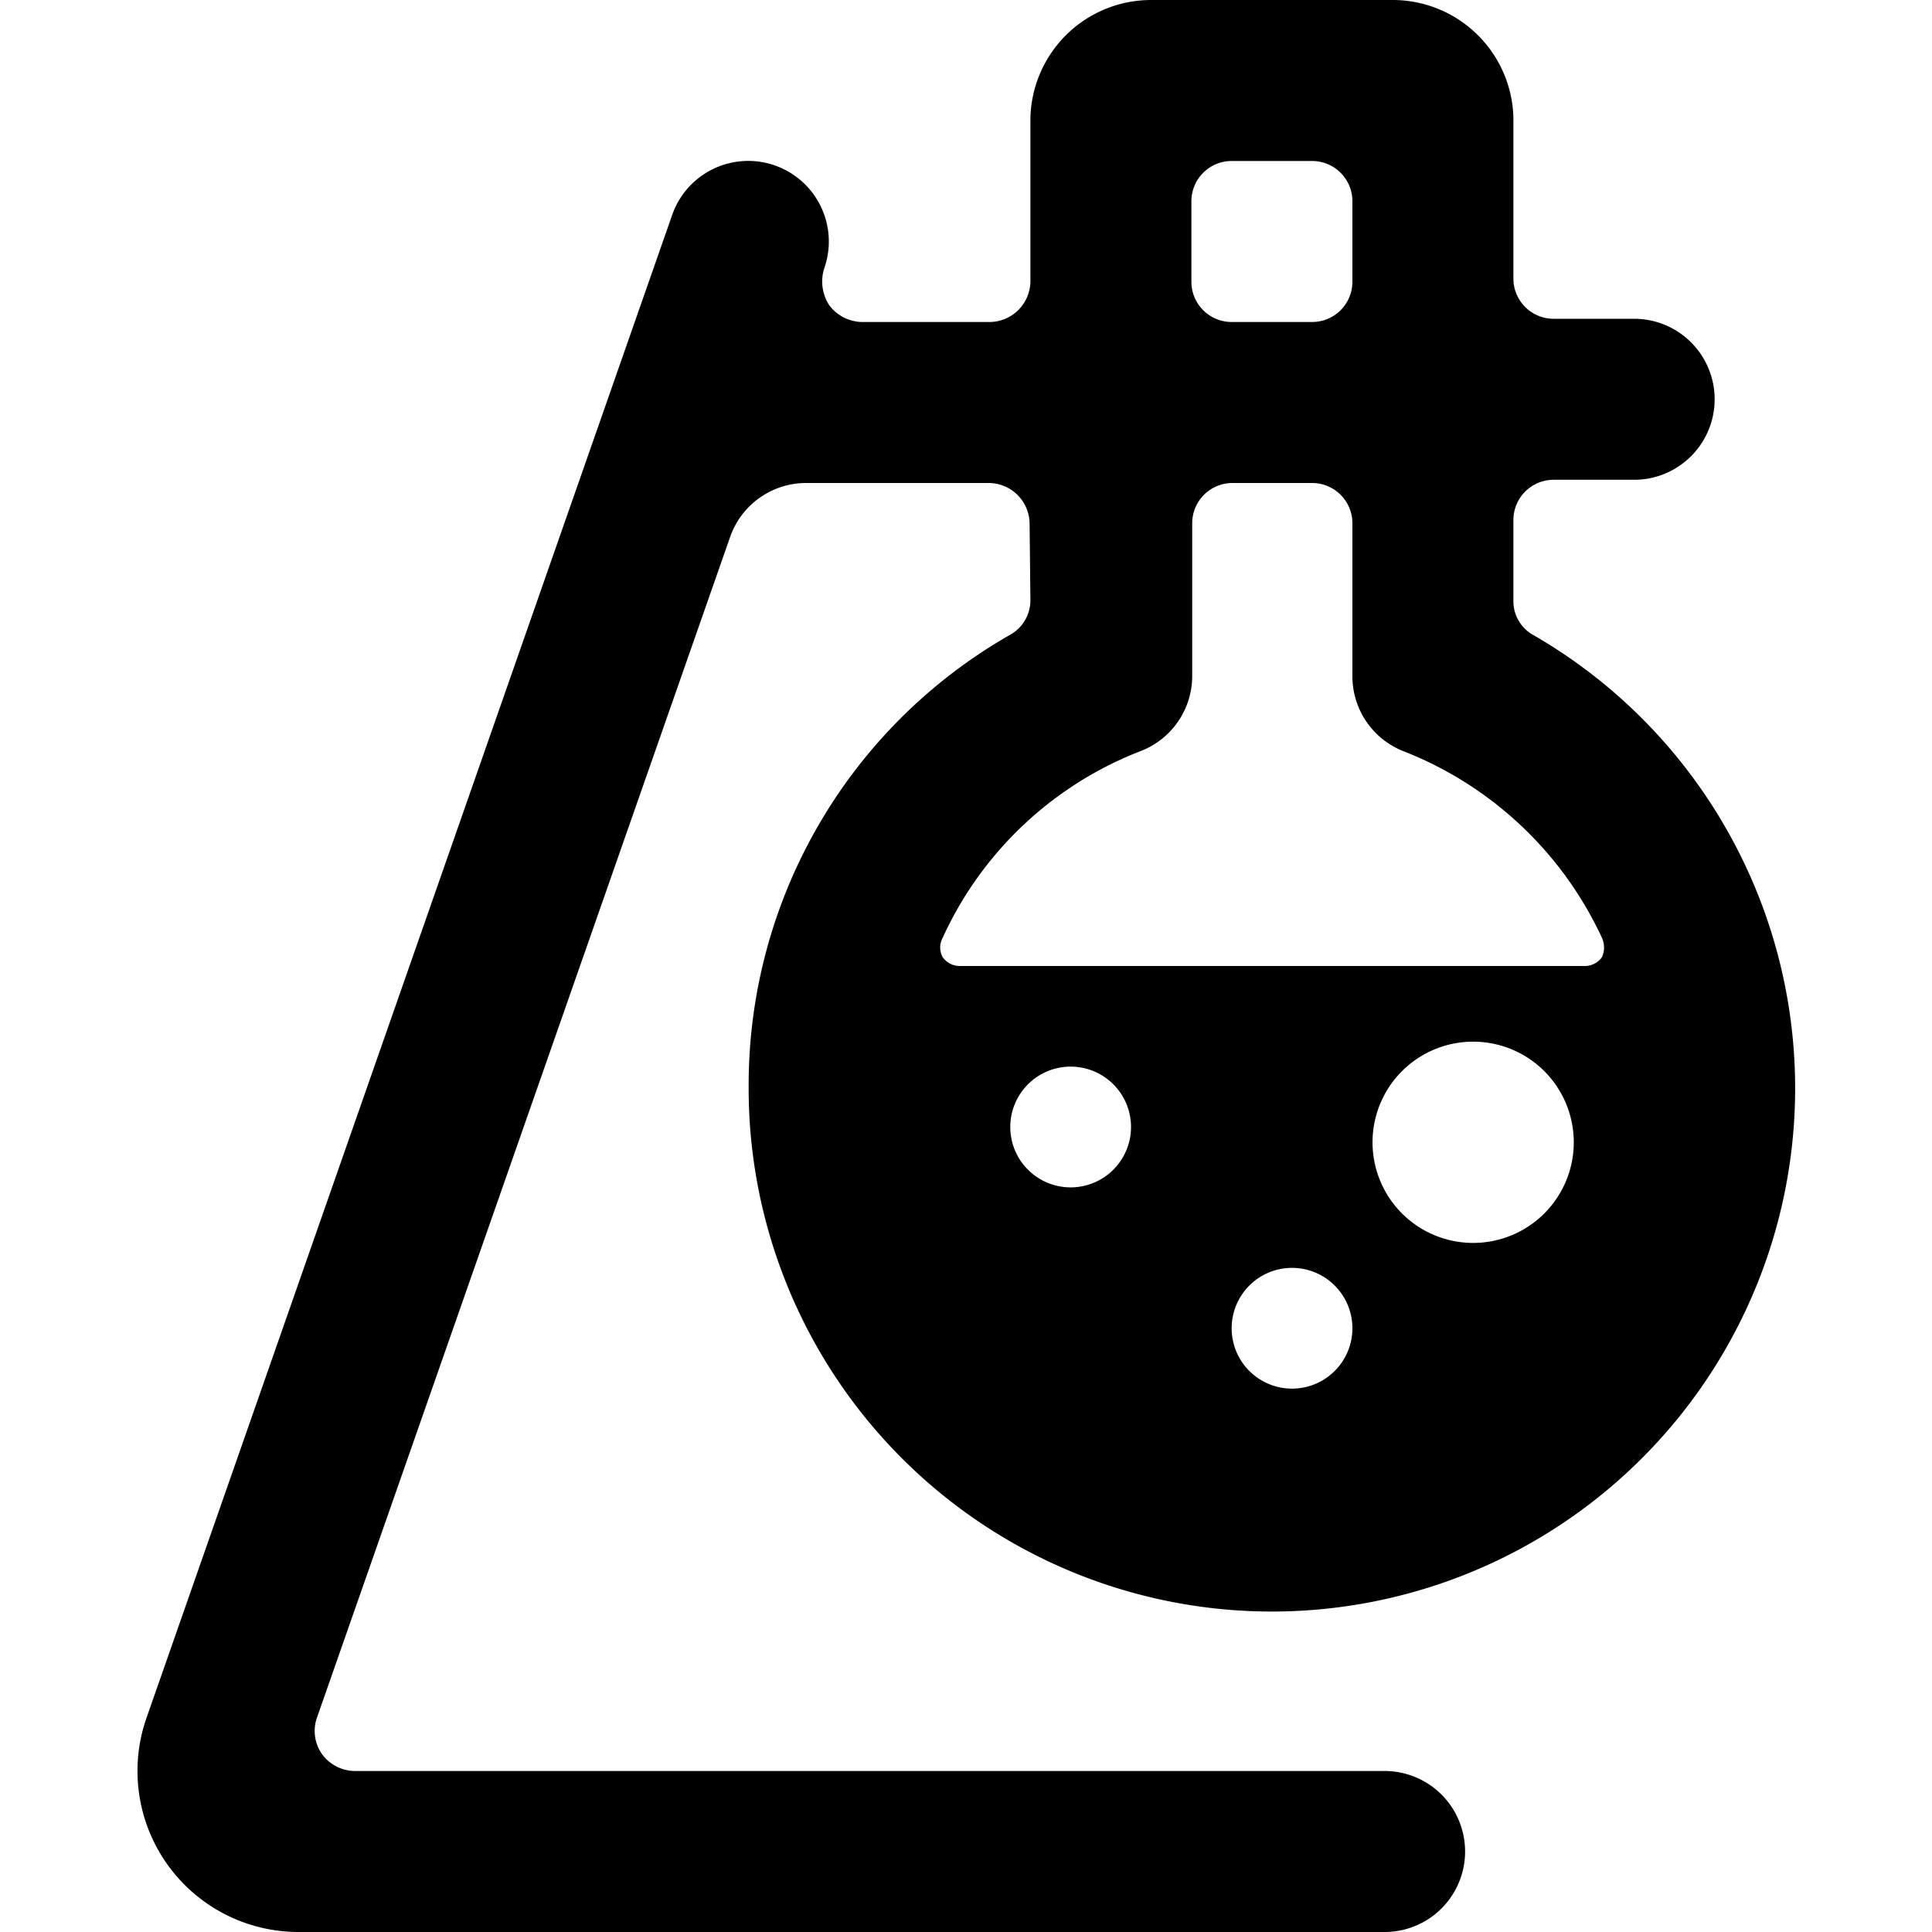 <svg xmlns="http://www.w3.org/2000/svg" viewBox="0 0 24 24"><path d="M12.8 7.46a0.49 0.49 0 0 1 -0.26 0.43A6.44 6.44 0 0 0 9.3 13.5a6.5 6.5 0 1 0 9.75 -5.61 0.48 0.48 0 0 1 -0.25 -0.43v-1a0.5 0.5 0 0 1 0.5 -0.5h1a1 1 0 0 0 0 -2h-1a0.5 0.5 0 0 1 -0.5 -0.5v-2A1.5 1.5 0 0 0 17.3 0h-3a1.5 1.5 0 0 0 -1.5 1.5v2a0.51 0.51 0 0 1 -0.51 0.5h-1.58a0.52 0.52 0 0 1 -0.41 -0.21 0.54 0.54 0 0 1 -0.06 -0.46 1 1 0 0 0 -1.89 -0.66L1.82 21.34A2 2 0 0 0 3.7 24h13.5a1 1 0 1 0 0 -2H4.41a0.51 0.51 0 0 1 -0.41 -0.21 0.5 0.5 0 0 1 -0.06 -0.46L9.07 6.67A1 1 0 0 1 10 6h2.28a0.51 0.51 0 0 1 0.51 0.5Zm0.5 7.29a0.75 0.75 0 1 1 0.75 -0.75 0.75 0.75 0 0 1 -0.75 0.75Zm2.75 2.5a0.75 0.75 0 1 1 0.75 -0.75 0.75 0.75 0 0 1 -0.75 0.75Zm2.25 -1.81a1.25 1.25 0 1 1 1.25 -1.25 1.25 1.25 0 0 1 -1.25 1.25ZM14.8 2.5a0.5 0.5 0 0 1 0.5 -0.5h1a0.5 0.5 0 0 1 0.5 0.5v1a0.5 0.5 0 0 1 -0.5 0.5h-1a0.5 0.5 0 0 1 -0.5 -0.5ZM16.3 6a0.5 0.5 0 0 1 0.5 0.5v1.9a1 1 0 0 0 0.63 0.93 4.54 4.54 0 0 1 2.47 2.32 0.29 0.29 0 0 1 0 0.24 0.26 0.26 0 0 1 -0.21 0.11h-7.77a0.26 0.26 0 0 1 -0.21 -0.11 0.25 0.25 0 0 1 0 -0.24 4.48 4.48 0 0 1 2.46 -2.32 1 1 0 0 0 0.64 -0.93V6.5a0.5 0.5 0 0 1 0.5 -0.5Z" fill="#000000" stroke-width="1"></path></svg>